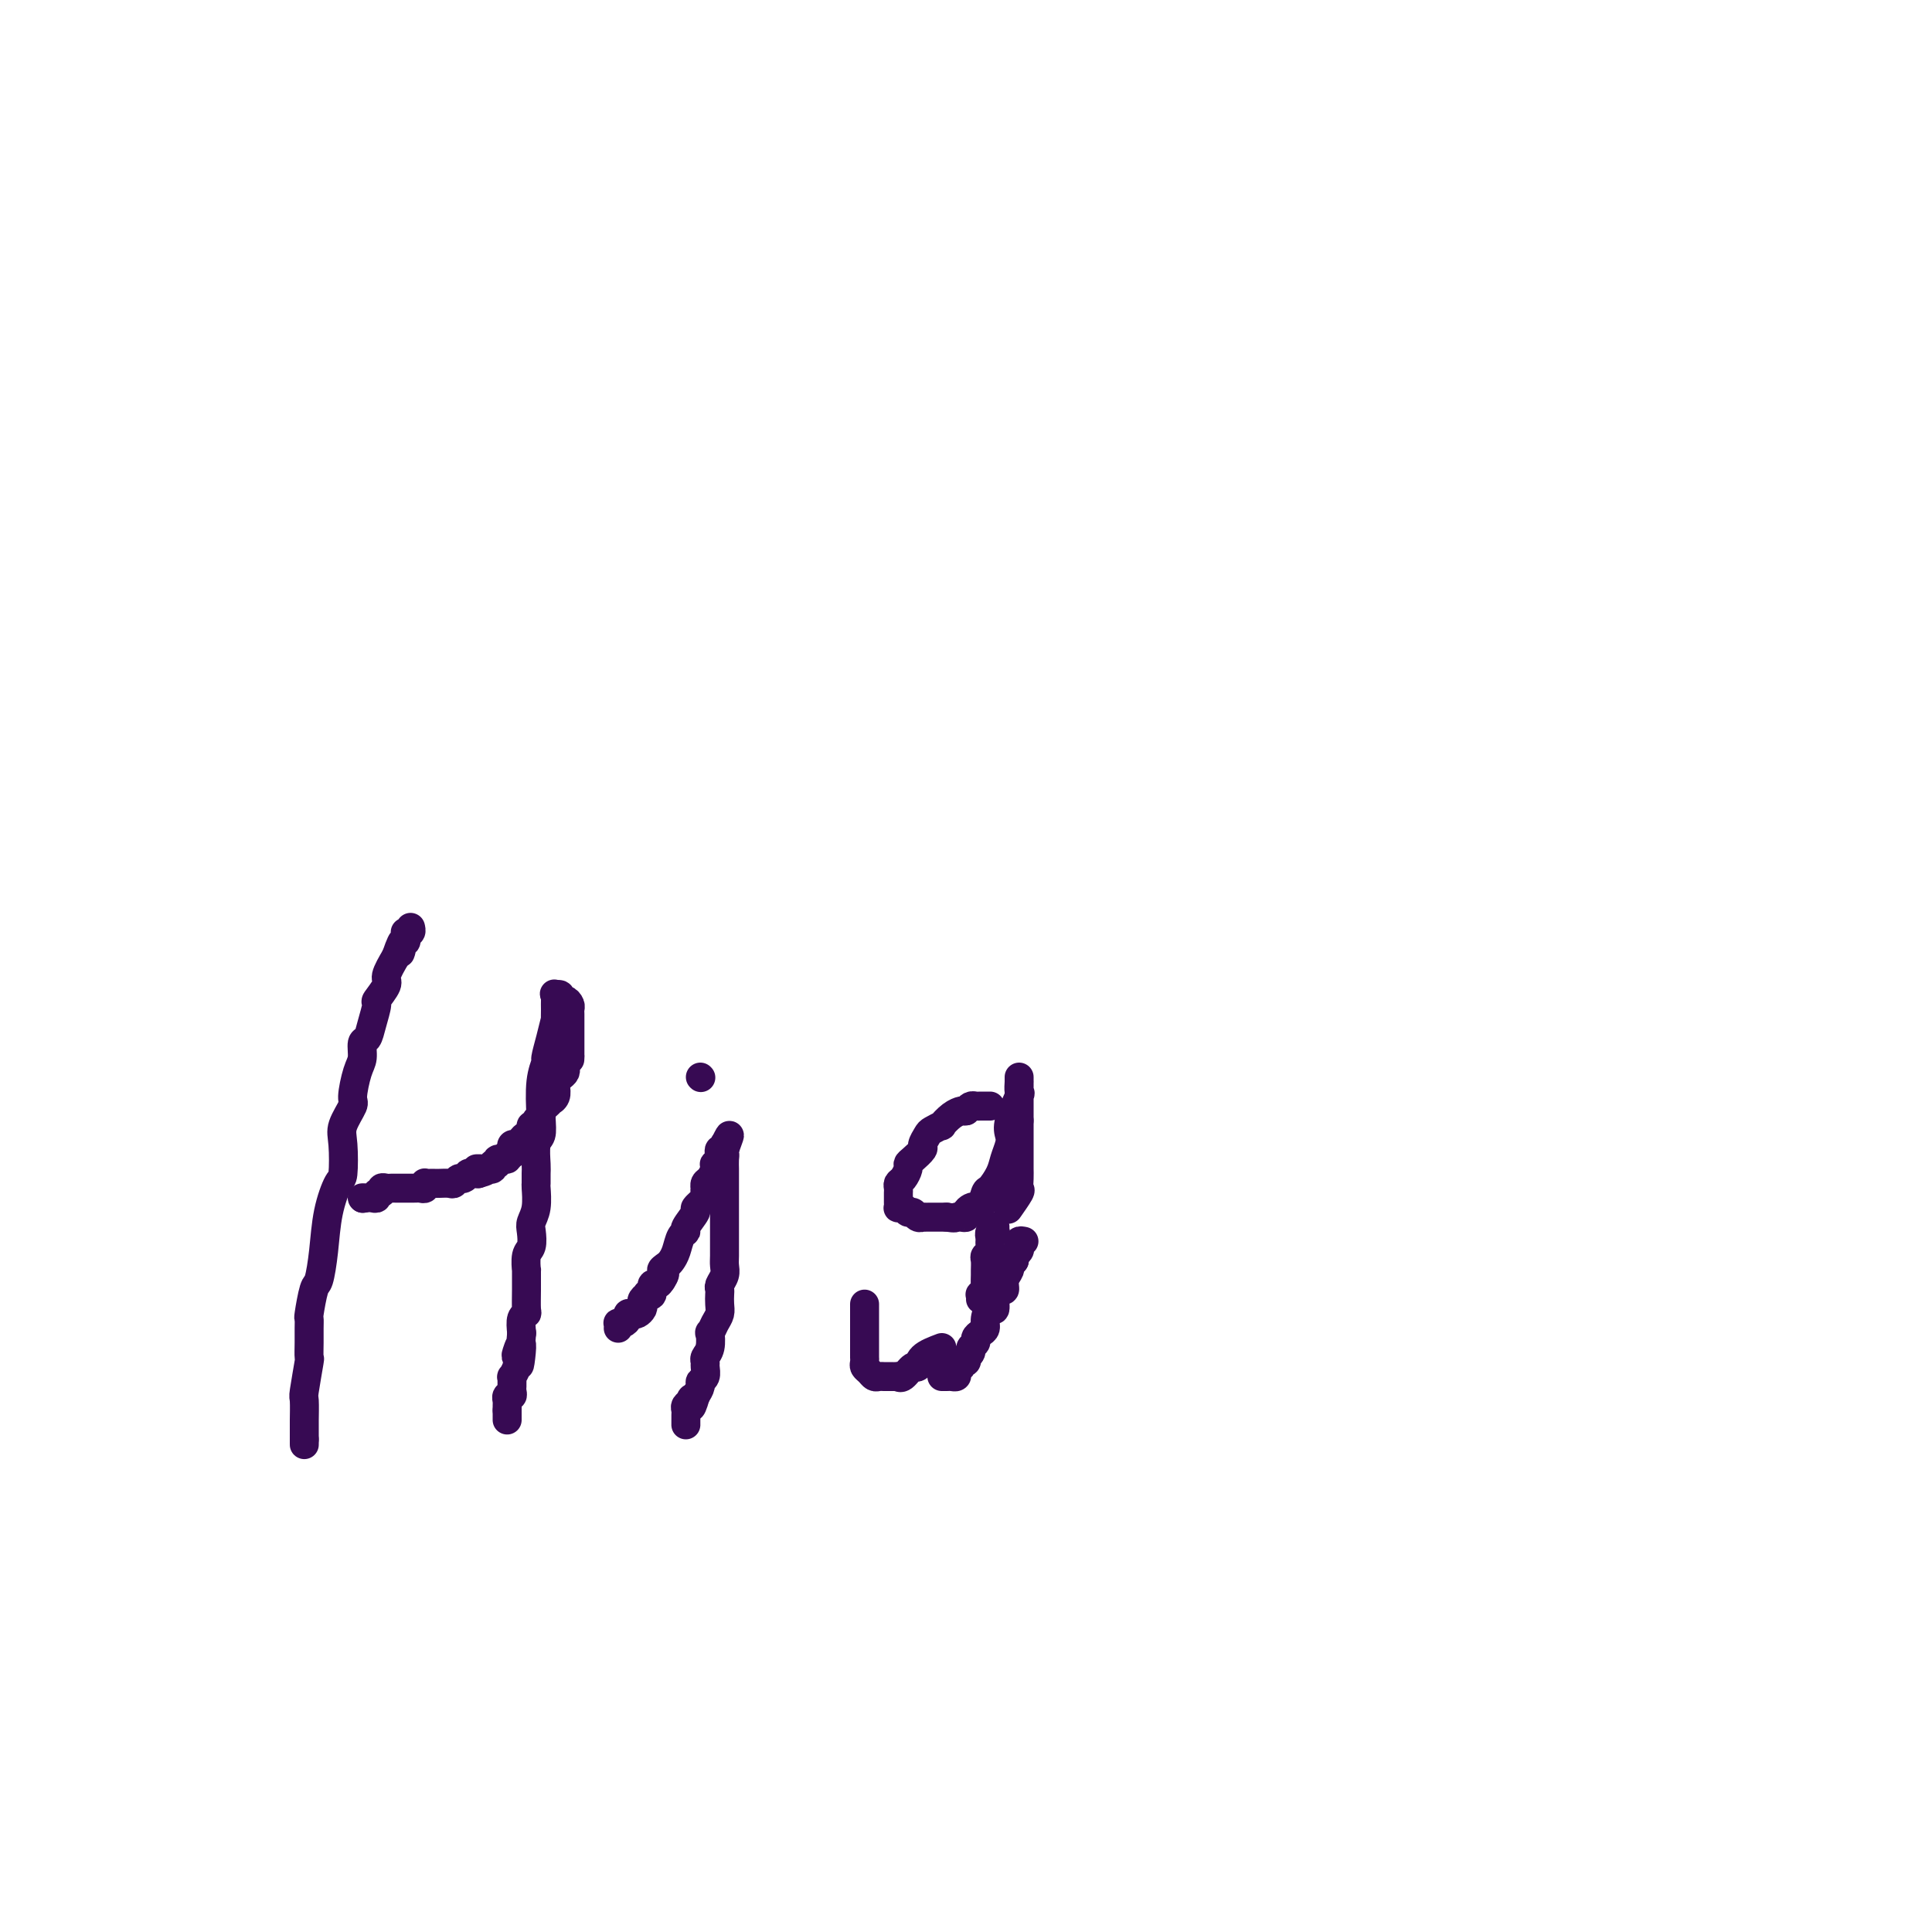 <svg viewBox='0 0 400 400' version='1.1' xmlns='http://www.w3.org/2000/svg' xmlns:xlink='http://www.w3.org/1999/xlink'><g fill='none' stroke='#370A53' stroke-width='6' stroke-linecap='round' stroke-linejoin='round'><path d='M63,299c0.000,0.083 0.000,0.167 0,0c0.000,-0.167 0.000,-0.583 0,-1'/><path d='M63,298c0.001,-0.837 0.004,-2.429 0,-3c-0.004,-0.571 -0.015,-0.123 0,-1c0.015,-0.877 0.057,-3.081 0,-4c-0.057,-0.919 -0.211,-0.553 0,-2c0.211,-1.447 0.789,-4.707 1,-6c0.211,-1.293 0.056,-0.618 0,-1c-0.056,-0.382 -0.012,-1.819 0,-3c0.012,-1.181 -0.008,-2.106 0,-3c0.008,-0.894 0.044,-1.758 0,-2c-0.044,-0.242 -0.167,0.139 0,-1c0.167,-1.139 0.626,-3.798 1,-5c0.374,-1.202 0.664,-0.948 1,-2c0.336,-1.052 0.717,-3.412 1,-6c0.283,-2.588 0.466,-5.405 1,-8c0.534,-2.595 1.419,-4.969 2,-6c0.581,-1.031 0.859,-0.721 1,-2c0.141,-1.279 0.146,-4.149 0,-6c-0.146,-1.851 -0.441,-2.683 0,-4c0.441,-1.317 1.620,-3.120 2,-4c0.380,-0.880 -0.039,-0.836 0,-2c0.039,-1.164 0.535,-3.535 1,-5c0.465,-1.465 0.900,-2.025 1,-3c0.100,-0.975 -0.133,-2.364 0,-3c0.133,-0.636 0.632,-0.520 1,-1c0.368,-0.480 0.605,-1.555 1,-3c0.395,-1.445 0.948,-3.260 1,-4c0.052,-0.740 -0.399,-0.404 0,-1c0.399,-0.596 1.646,-2.122 2,-3c0.354,-0.878 -0.185,-1.108 0,-2c0.185,-0.892 1.092,-2.446 2,-4'/><path d='M82,198c1.944,-5.593 1.306,-2.077 1,-1c-0.306,1.077 -0.278,-0.286 0,-1c0.278,-0.714 0.805,-0.780 1,-1c0.195,-0.220 0.056,-0.594 0,-1c-0.056,-0.406 -0.029,-0.845 0,-1c0.029,-0.155 0.060,-0.028 0,0c-0.060,0.028 -0.212,-0.044 0,0c0.212,0.044 0.788,0.204 1,0c0.212,-0.204 0.061,-0.773 0,-1c-0.061,-0.227 -0.030,-0.114 0,0'/><path d='M75,248c0.000,0.000 0.100,0.100 0.1,0.1'/><path d='M75.1,248.1c0.176,-0.003 0.566,-0.059 0.9,-0.1c0.334,-0.041 0.610,-0.067 1,0c0.390,0.067 0.892,0.228 1,0c0.108,-0.228 -0.178,-0.846 0,-1c0.178,-0.154 0.821,0.155 1,0c0.179,-0.155 -0.107,-0.774 0,-1c0.107,-0.226 0.607,-0.061 1,0c0.393,0.061 0.679,0.016 1,0c0.321,-0.016 0.677,-0.004 1,0c0.323,0.004 0.611,0.001 1,0c0.389,-0.001 0.877,-0.001 1,0c0.123,0.001 -0.121,0.001 0,0c0.121,-0.001 0.607,-0.004 1,0c0.393,0.004 0.693,0.015 1,0c0.307,-0.015 0.621,-0.057 1,0c0.379,0.057 0.823,0.211 1,0c0.177,-0.211 0.088,-0.789 0,-1c-0.088,-0.211 -0.174,-0.057 0,0c0.174,0.057 0.610,0.016 1,0c0.390,-0.016 0.734,-0.008 1,0c0.266,0.008 0.452,0.017 1,0c0.548,-0.017 1.457,-0.061 2,0c0.543,0.061 0.719,0.227 1,0c0.281,-0.227 0.667,-0.845 1,-1c0.333,-0.155 0.614,0.155 1,0c0.386,-0.155 0.877,-0.773 1,-1c0.123,-0.227 -0.121,-0.061 0,0c0.121,0.061 0.606,0.017 1,0c0.394,-0.017 0.697,-0.009 1,0'/><path d='M99,243c3.671,-1.011 0.897,-0.988 0,-1c-0.897,-0.012 0.083,-0.060 1,0c0.917,0.060 1.770,0.227 2,0c0.230,-0.227 -0.164,-0.850 0,-1c0.164,-0.150 0.885,0.171 1,0c0.115,-0.171 -0.375,-0.833 0,-1c0.375,-0.167 1.616,0.162 2,0c0.384,-0.162 -0.091,-0.814 0,-1c0.091,-0.186 0.746,0.095 1,0c0.254,-0.095 0.106,-0.564 0,-1c-0.106,-0.436 -0.169,-0.838 0,-1c0.169,-0.162 0.571,-0.085 1,0c0.429,0.085 0.884,0.176 1,0c0.116,-0.176 -0.109,-0.621 0,-1c0.109,-0.379 0.550,-0.693 1,-1c0.450,-0.307 0.909,-0.607 1,-1c0.091,-0.393 -0.187,-0.879 0,-1c0.187,-0.121 0.837,0.122 1,0c0.163,-0.122 -0.163,-0.611 0,-1c0.163,-0.389 0.813,-0.678 1,-1c0.187,-0.322 -0.090,-0.677 0,-1c0.090,-0.323 0.546,-0.615 1,-1c0.454,-0.385 0.905,-0.863 1,-1c0.095,-0.137 -0.168,0.065 0,0c0.168,-0.065 0.767,-0.399 1,-1c0.233,-0.601 0.101,-1.471 0,-2c-0.101,-0.529 -0.171,-0.719 0,-1c0.171,-0.281 0.582,-0.653 1,-1c0.418,-0.347 0.843,-0.670 1,-1c0.157,-0.330 0.045,-0.666 0,-1c-0.045,-0.334 -0.022,-0.667 0,-1'/><path d='M117,220c1.155,-2.268 1.041,-1.437 1,-1c-0.041,0.437 -0.011,0.482 0,0c0.011,-0.482 0.003,-1.491 0,-2c-0.003,-0.509 -0.001,-0.519 0,-1c0.001,-0.481 0.000,-1.435 0,-2c-0.000,-0.565 -0.000,-0.743 0,-1c0.000,-0.257 -0.000,-0.594 0,-1c0.000,-0.406 0.001,-0.882 0,-1c-0.001,-0.118 -0.003,0.122 0,0c0.003,-0.122 0.011,-0.606 0,-1c-0.011,-0.394 -0.040,-0.698 0,-1c0.040,-0.302 0.151,-0.603 0,-1c-0.151,-0.397 -0.562,-0.891 -1,-1c-0.438,-0.109 -0.902,0.167 -1,0c-0.098,-0.167 0.170,-0.777 0,-1c-0.170,-0.223 -0.776,-0.060 -1,0c-0.224,0.060 -0.064,0.017 0,0c0.064,-0.017 0.032,-0.009 0,0'/><path d='M115,206c-0.464,-0.347 -0.124,-0.215 0,0c0.124,0.215 0.030,0.514 0,1c-0.030,0.486 0.002,1.161 0,2c-0.002,0.839 -0.038,1.844 0,2c0.038,0.156 0.150,-0.538 0,0c-0.150,0.538 -0.562,2.307 -1,4c-0.438,1.693 -0.901,3.312 -1,4c-0.099,0.688 0.166,0.447 0,1c-0.166,0.553 -0.762,1.899 -1,4c-0.238,2.101 -0.116,4.957 0,7c0.116,2.043 0.227,3.273 0,4c-0.227,0.727 -0.793,0.952 -1,2c-0.207,1.048 -0.054,2.920 0,4c0.054,1.080 0.011,1.367 0,2c-0.011,0.633 0.011,1.610 0,2c-0.011,0.390 -0.054,0.192 0,1c0.054,0.808 0.207,2.624 0,4c-0.207,1.376 -0.773,2.314 -1,3c-0.227,0.686 -0.113,1.119 0,2c0.113,0.881 0.227,2.209 0,3c-0.227,0.791 -0.793,1.045 -1,2c-0.207,0.955 -0.054,2.609 0,3c0.054,0.391 0.011,-0.482 0,0c-0.011,0.482 0.011,2.320 0,4c-0.011,1.680 -0.054,3.203 0,4c0.054,0.797 0.207,0.868 0,1c-0.207,0.132 -0.773,0.323 -1,1c-0.227,0.677 -0.113,1.838 0,3'/><path d='M108,276c-1.023,11.458 -0.082,5.102 0,3c0.082,-2.102 -0.696,0.049 -1,1c-0.304,0.951 -0.134,0.703 0,1c0.134,0.297 0.232,1.140 0,2c-0.232,0.860 -0.795,1.736 -1,2c-0.205,0.264 -0.054,-0.083 0,0c0.054,0.083 0.011,0.595 0,1c-0.011,0.405 0.011,0.701 0,1c-0.011,0.299 -0.056,0.601 0,1c0.056,0.399 0.211,0.894 0,1c-0.211,0.106 -0.789,-0.178 -1,0c-0.211,0.178 -0.057,0.818 0,1c0.057,0.182 0.015,-0.096 0,0c-0.015,0.096 -0.004,0.564 0,1c0.004,0.436 0.001,0.839 0,1c-0.001,0.161 -0.001,0.081 0,0'/><path d='M105,292c0.000,0.311 0.000,0.622 0,1c0.000,0.378 0.000,0.822 0,1c0.000,0.178 0.000,0.089 0,0'/><path d='M128,275c0.022,-0.417 0.043,-0.833 0,-1c-0.043,-0.167 -0.152,-0.083 0,0c0.152,0.083 0.565,0.167 1,0c0.435,-0.167 0.891,-0.584 1,-1c0.109,-0.416 -0.128,-0.833 0,-1c0.128,-0.167 0.622,-0.086 1,0c0.378,0.086 0.641,0.177 1,0c0.359,-0.177 0.813,-0.622 1,-1c0.187,-0.378 0.107,-0.688 0,-1c-0.107,-0.312 -0.240,-0.627 0,-1c0.240,-0.373 0.852,-0.803 1,-1c0.148,-0.197 -0.167,-0.161 0,0c0.167,0.161 0.818,0.445 1,0c0.182,-0.445 -0.105,-1.620 0,-2c0.105,-0.380 0.601,0.034 1,0c0.399,-0.034 0.699,-0.517 1,-1'/><path d='M137,265c1.344,-1.950 0.205,-1.825 0,-2c-0.205,-0.175 0.524,-0.649 1,-1c0.476,-0.351 0.700,-0.578 1,-1c0.300,-0.422 0.677,-1.038 1,-2c0.323,-0.962 0.592,-2.270 1,-3c0.408,-0.730 0.954,-0.882 1,-1c0.046,-0.118 -0.408,-0.202 0,-1c0.408,-0.798 1.679,-2.309 2,-3c0.321,-0.691 -0.306,-0.563 0,-1c0.306,-0.437 1.545,-1.441 2,-2c0.455,-0.559 0.125,-0.674 0,-1c-0.125,-0.326 -0.044,-0.864 0,-1c0.044,-0.136 0.050,0.131 0,0c-0.050,-0.131 -0.158,-0.661 0,-1c0.158,-0.339 0.582,-0.486 1,-1c0.418,-0.514 0.830,-1.394 1,-2c0.170,-0.606 0.097,-0.937 0,-1c-0.097,-0.063 -0.218,0.142 0,0c0.218,-0.142 0.776,-0.630 1,-1c0.224,-0.370 0.112,-0.621 0,-1c-0.112,-0.379 -0.226,-0.886 0,-1c0.226,-0.114 0.793,0.165 1,0c0.207,-0.165 0.056,-0.775 0,-1c-0.056,-0.225 -0.016,-0.064 0,0c0.016,0.064 0.008,0.032 0,0'/><path d='M150,237c2.011,-4.158 0.539,-0.552 0,1c-0.539,1.552 -0.144,1.050 0,1c0.144,-0.050 0.039,0.353 0,1c-0.039,0.647 -0.010,1.540 0,2c0.010,0.460 0.003,0.489 0,1c-0.003,0.511 -0.001,1.505 0,2c0.001,0.495 0.000,0.493 0,1c-0.000,0.507 -0.000,1.524 0,2c0.000,0.476 0.000,0.410 0,1c-0.000,0.590 -0.000,1.835 0,3c0.000,1.165 0.001,2.251 0,3c-0.001,0.749 -0.004,1.160 0,2c0.004,0.840 0.015,2.109 0,3c-0.015,0.891 -0.057,1.404 0,2c0.057,0.596 0.211,1.276 0,2c-0.211,0.724 -0.788,1.492 -1,2c-0.212,0.508 -0.060,0.754 0,1c0.060,0.246 0.026,0.491 0,1c-0.026,0.509 -0.046,1.283 0,2c0.046,0.717 0.157,1.379 0,2c-0.157,0.621 -0.582,1.203 -1,2c-0.418,0.797 -0.830,1.810 -1,2c-0.170,0.190 -0.098,-0.445 0,0c0.098,0.445 0.224,1.968 0,3c-0.224,1.032 -0.796,1.572 -1,2c-0.204,0.428 -0.040,0.744 0,1c0.040,0.256 -0.045,0.453 0,1c0.045,0.547 0.218,1.446 0,2c-0.218,0.554 -0.828,0.765 -1,1c-0.172,0.235 0.094,0.496 0,1c-0.094,0.504 -0.547,1.252 -1,2'/><path d='M144,289c-1.171,4.107 -1.098,1.874 -1,1c0.098,-0.874 0.223,-0.388 0,0c-0.223,0.388 -0.792,0.677 -1,1c-0.208,0.323 -0.056,0.679 0,1c0.056,0.321 0.015,0.608 0,1c-0.015,0.392 -0.004,0.889 0,1c0.004,0.111 0.001,-0.162 0,0c-0.001,0.162 -0.000,0.761 0,1c0.000,0.239 0.000,0.120 0,0'/><path d='M145,223c0.000,0.000 0.100,0.100 0.1,0.1'/><path d='M205,229c-0.447,-0.000 -0.893,-0.001 -1,0c-0.107,0.001 0.126,0.003 0,0c-0.126,-0.003 -0.611,-0.011 -1,0c-0.389,0.011 -0.682,0.041 -1,0c-0.318,-0.041 -0.662,-0.155 -1,0c-0.338,0.155 -0.669,0.577 -1,1'/><path d='M200,230c-0.913,0.128 -0.696,-0.054 -1,0c-0.304,0.054 -1.128,0.342 -2,1c-0.872,0.658 -1.793,1.686 -2,2c-0.207,0.314 0.300,-0.086 0,0c-0.300,0.086 -1.407,0.657 -2,1c-0.593,0.343 -0.670,0.459 -1,1c-0.330,0.541 -0.911,1.506 -1,2c-0.089,0.494 0.313,0.517 0,1c-0.313,0.483 -1.342,1.425 -2,2c-0.658,0.575 -0.947,0.784 -1,1c-0.053,0.216 0.129,0.439 0,1c-0.129,0.561 -0.571,1.460 -1,2c-0.429,0.540 -0.847,0.722 -1,1c-0.153,0.278 -0.041,0.653 0,1c0.041,0.347 0.010,0.668 0,1c-0.010,0.332 0.000,0.676 0,1c-0.000,0.324 -0.011,0.627 0,1c0.011,0.373 0.045,0.817 0,1c-0.045,0.183 -0.167,0.105 0,0c0.167,-0.105 0.623,-0.238 1,0c0.377,0.238 0.675,0.849 1,1c0.325,0.151 0.678,-0.156 1,0c0.322,0.156 0.615,0.774 1,1c0.385,0.226 0.863,0.061 1,0c0.137,-0.061 -0.065,-0.016 0,0c0.065,0.016 0.399,0.004 1,0c0.601,-0.004 1.470,-0.001 2,0c0.530,0.001 0.723,0.000 1,0c0.277,-0.000 0.639,-0.000 1,0'/><path d='M196,252c1.956,0.313 1.848,0.094 2,0c0.152,-0.094 0.566,-0.065 1,0c0.434,0.065 0.890,0.164 1,0c0.110,-0.164 -0.125,-0.591 0,-1c0.125,-0.409 0.610,-0.801 1,-1c0.390,-0.199 0.686,-0.206 1,0c0.314,0.206 0.647,0.625 1,0c0.353,-0.625 0.725,-2.293 1,-3c0.275,-0.707 0.452,-0.454 1,-1c0.548,-0.546 1.465,-1.890 2,-3c0.535,-1.110 0.687,-1.986 1,-3c0.313,-1.014 0.788,-2.164 1,-3c0.212,-0.836 0.162,-1.356 0,-2c-0.162,-0.644 -0.436,-1.411 0,-3c0.436,-1.589 1.581,-4.000 2,-5c0.419,-1.000 0.112,-0.590 0,-1c-0.112,-0.410 -0.030,-1.639 0,-2c0.030,-0.361 0.008,0.148 0,0c-0.008,-0.148 -0.002,-0.951 0,-1c0.002,-0.049 0.001,0.658 0,1c-0.001,0.342 -0.000,0.318 0,1c0.000,0.682 0.000,2.068 0,3c-0.000,0.932 -0.000,1.409 0,2c0.000,0.591 0.000,1.295 0,2'/><path d='M211,232c-0.000,1.820 -0.000,2.371 0,3c0.000,0.629 0.000,1.337 0,2c-0.000,0.663 -0.001,1.281 0,2c0.001,0.719 0.002,1.538 0,2c-0.002,0.462 -0.008,0.566 0,1c0.008,0.434 0.030,1.199 0,2c-0.030,0.801 -0.111,1.637 0,2c0.111,0.363 0.415,0.251 0,1c-0.415,0.749 -1.547,2.357 -2,3c-0.453,0.643 -0.226,0.322 0,0'/><path d='M195,279c-1.594,0.603 -3.187,1.205 -4,2c-0.813,0.795 -0.844,1.782 -1,2c-0.156,0.218 -0.437,-0.334 -1,0c-0.563,0.334 -1.408,1.554 -2,2c-0.592,0.446 -0.932,0.120 -1,0c-0.068,-0.120 0.137,-0.032 0,0c-0.137,0.032 -0.614,0.009 -1,0c-0.386,-0.009 -0.681,-0.005 -1,0c-0.319,0.005 -0.664,0.013 -1,0c-0.336,-0.013 -0.664,-0.045 -1,0c-0.336,0.045 -0.678,0.166 -1,0c-0.322,-0.166 -0.622,-0.618 -1,-1c-0.378,-0.382 -0.833,-0.694 -1,-1c-0.167,-0.306 -0.045,-0.606 0,-1c0.045,-0.394 0.012,-0.882 0,-1c-0.012,-0.118 -0.003,0.133 0,0c0.003,-0.133 0.001,-0.650 0,-1c-0.001,-0.350 -0.000,-0.531 0,-1c0.000,-0.469 0.000,-1.225 0,-2c-0.000,-0.775 -0.000,-1.570 0,-2c0.000,-0.430 0.000,-0.494 0,-1c-0.000,-0.506 -0.000,-1.455 0,-2c0.000,-0.545 0.000,-0.685 0,-1c-0.000,-0.315 -0.000,-0.804 0,-1c0.000,-0.196 0.000,-0.098 0,0'/><path d='M212,257c-0.415,-0.089 -0.829,-0.179 -1,0c-0.171,0.179 -0.097,0.625 0,1c0.097,0.375 0.219,0.678 0,1c-0.219,0.322 -0.777,0.663 -1,1c-0.223,0.337 -0.112,0.668 0,1'/><path d='M210,261c-0.553,0.808 -0.935,0.829 -1,1c-0.065,0.171 0.189,0.491 0,1c-0.189,0.509 -0.820,1.206 -1,2c-0.180,0.794 0.093,1.686 0,2c-0.093,0.314 -0.551,0.051 -1,0c-0.449,-0.051 -0.890,0.108 -1,1c-0.110,0.892 0.111,2.515 0,3c-0.111,0.485 -0.556,-0.168 -1,0c-0.444,0.168 -0.888,1.158 -1,2c-0.112,0.842 0.110,1.535 0,2c-0.110,0.465 -0.550,0.702 -1,1c-0.450,0.298 -0.909,0.658 -1,1c-0.091,0.342 0.186,0.665 0,1c-0.186,0.335 -0.833,0.682 -1,1c-0.167,0.318 0.147,0.606 0,1c-0.147,0.394 -0.756,0.894 -1,1c-0.244,0.106 -0.122,-0.183 0,0c0.122,0.183 0.243,0.836 0,1c-0.243,0.164 -0.849,-0.163 -1,0c-0.151,0.163 0.153,0.814 0,1c-0.153,0.186 -0.762,-0.094 -1,0c-0.238,0.094 -0.106,0.561 0,1c0.106,0.439 0.186,0.850 0,1c-0.186,0.150 -0.637,0.040 -1,0c-0.363,-0.040 -0.636,-0.011 -1,0c-0.364,0.011 -0.818,0.003 -1,0c-0.182,-0.003 -0.091,-0.002 0,0'/><path d='M203,269c0.030,-0.449 0.061,-0.898 0,-1c-0.061,-0.102 -0.212,0.142 0,0c0.212,-0.142 0.789,-0.672 1,-1c0.211,-0.328 0.055,-0.455 0,-1c-0.055,-0.545 -0.011,-1.508 0,-2c0.011,-0.492 -0.011,-0.513 0,-1c0.011,-0.487 0.055,-1.440 0,-2c-0.055,-0.560 -0.211,-0.727 0,-1c0.211,-0.273 0.788,-0.650 1,-1c0.212,-0.350 0.061,-0.671 0,-1c-0.061,-0.329 -0.030,-0.664 0,-1'/><path d='M205,257c0.326,-2.023 0.140,-1.082 0,-1c-0.140,0.082 -0.234,-0.696 0,-1c0.234,-0.304 0.795,-0.133 1,0c0.205,0.133 0.055,0.228 0,0c-0.055,-0.228 -0.016,-0.779 0,-1c0.016,-0.221 0.008,-0.110 0,0'/></g>
</svg>